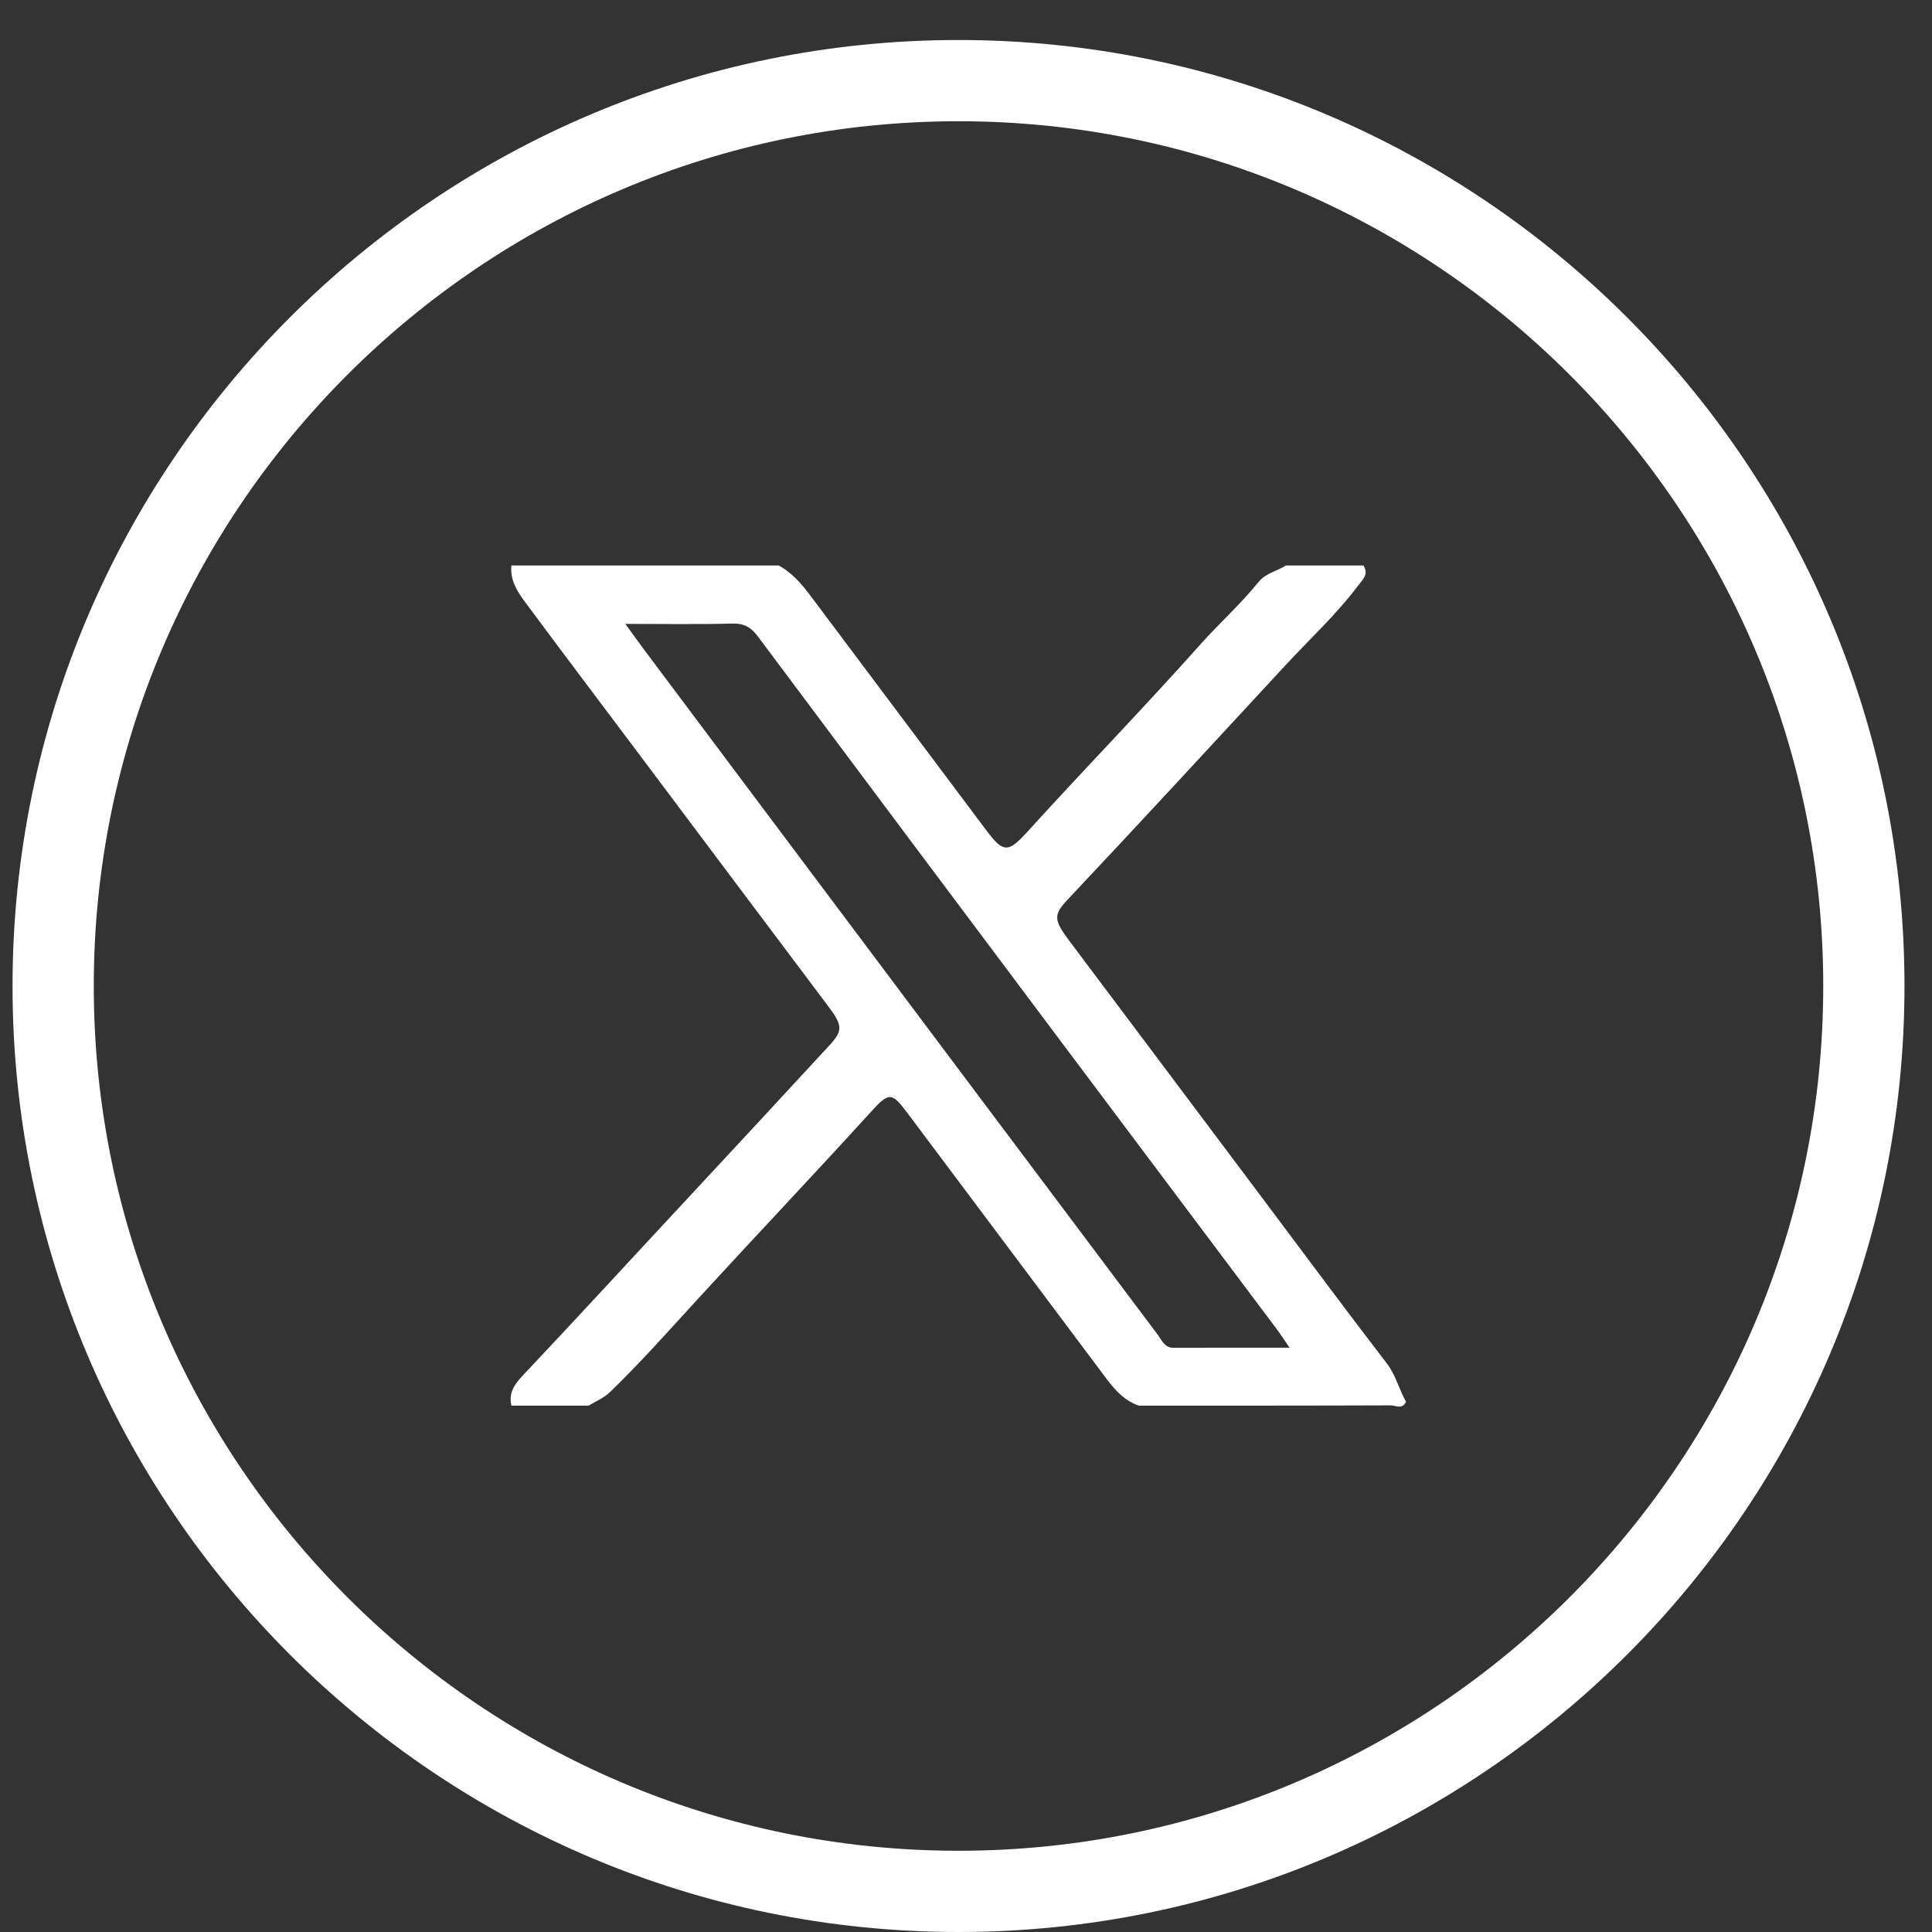 <svg width="41" height="41" viewBox="0 0 41 41" fill="none" xmlns="http://www.w3.org/2000/svg">
<rect x="0" y="0" width="41" height="41" fill="#333333" stroke="none"/>
<path d="M20.341 41C9.271 41 0.266 31.994 0.266 20.925C0.266 9.855 9.271 0.849 20.341 0.849C31.411 0.849 40.416 9.855 40.416 20.925C40.416 31.994 31.41 41 20.341 41ZM20.341 2.573C10.222 2.573 1.99 10.806 1.99 20.925C1.99 31.044 10.222 39.276 20.341 39.276C30.46 39.276 38.692 31.044 38.692 20.925C38.692 10.805 30.46 2.573 20.341 2.573Z" fill="white"/>
<path d="M29.427 28.929C28.584 27.834 27.763 26.723 26.933 25.618C25.52 23.735 24.109 21.851 22.695 19.969C22.357 19.52 22.353 19.414 22.662 19.086C24.21 17.443 25.738 15.783 27.271 14.127C27.79 13.566 28.356 13.044 28.819 12.43C28.918 12.3 29.056 12.187 28.933 12H27.29C27.098 12.122 26.858 12.164 26.705 12.354C26.327 12.823 25.876 13.224 25.477 13.672C24.269 15.028 23.002 16.329 21.782 17.674C21.387 18.108 21.281 18.087 20.933 17.623C19.695 15.972 18.457 14.322 17.221 12.671C17.023 12.406 16.819 12.16 16.524 12H10.853C10.821 12.301 10.968 12.539 11.135 12.765C11.947 13.863 12.774 14.952 13.593 16.046C14.921 17.817 16.248 19.588 17.579 21.358C17.884 21.762 17.886 21.875 17.61 22.175C16.619 23.25 15.626 24.321 14.631 25.39C13.458 26.649 12.295 27.918 11.114 29.169C10.939 29.353 10.783 29.547 10.853 29.829H12.496C12.645 29.734 12.81 29.673 12.943 29.544C13.593 28.917 14.192 28.239 14.802 27.574C16.022 26.243 17.265 24.934 18.479 23.599C18.878 23.16 18.925 23.176 19.278 23.648C20.681 25.521 22.085 27.393 23.487 29.267C23.672 29.513 23.87 29.726 24.166 29.829C25.947 29.829 27.728 29.831 29.508 29.824C29.615 29.824 29.763 29.917 29.837 29.747C29.689 29.48 29.621 29.181 29.427 28.929ZM24.901 28.602C24.712 28.602 24.657 28.443 24.572 28.329C21.896 24.764 19.221 21.197 16.547 17.629C15.579 16.338 14.612 15.046 13.645 13.755C13.534 13.606 13.426 13.454 13.27 13.24C14.094 13.24 14.819 13.252 15.544 13.233C15.794 13.227 15.941 13.315 16.084 13.507C18.235 16.389 20.391 19.267 22.548 22.146C24.065 24.17 25.583 26.192 27.101 28.215C27.18 28.321 27.251 28.433 27.367 28.601C26.502 28.601 25.702 28.599 24.901 28.602Z" fill="white"/>
</svg>
